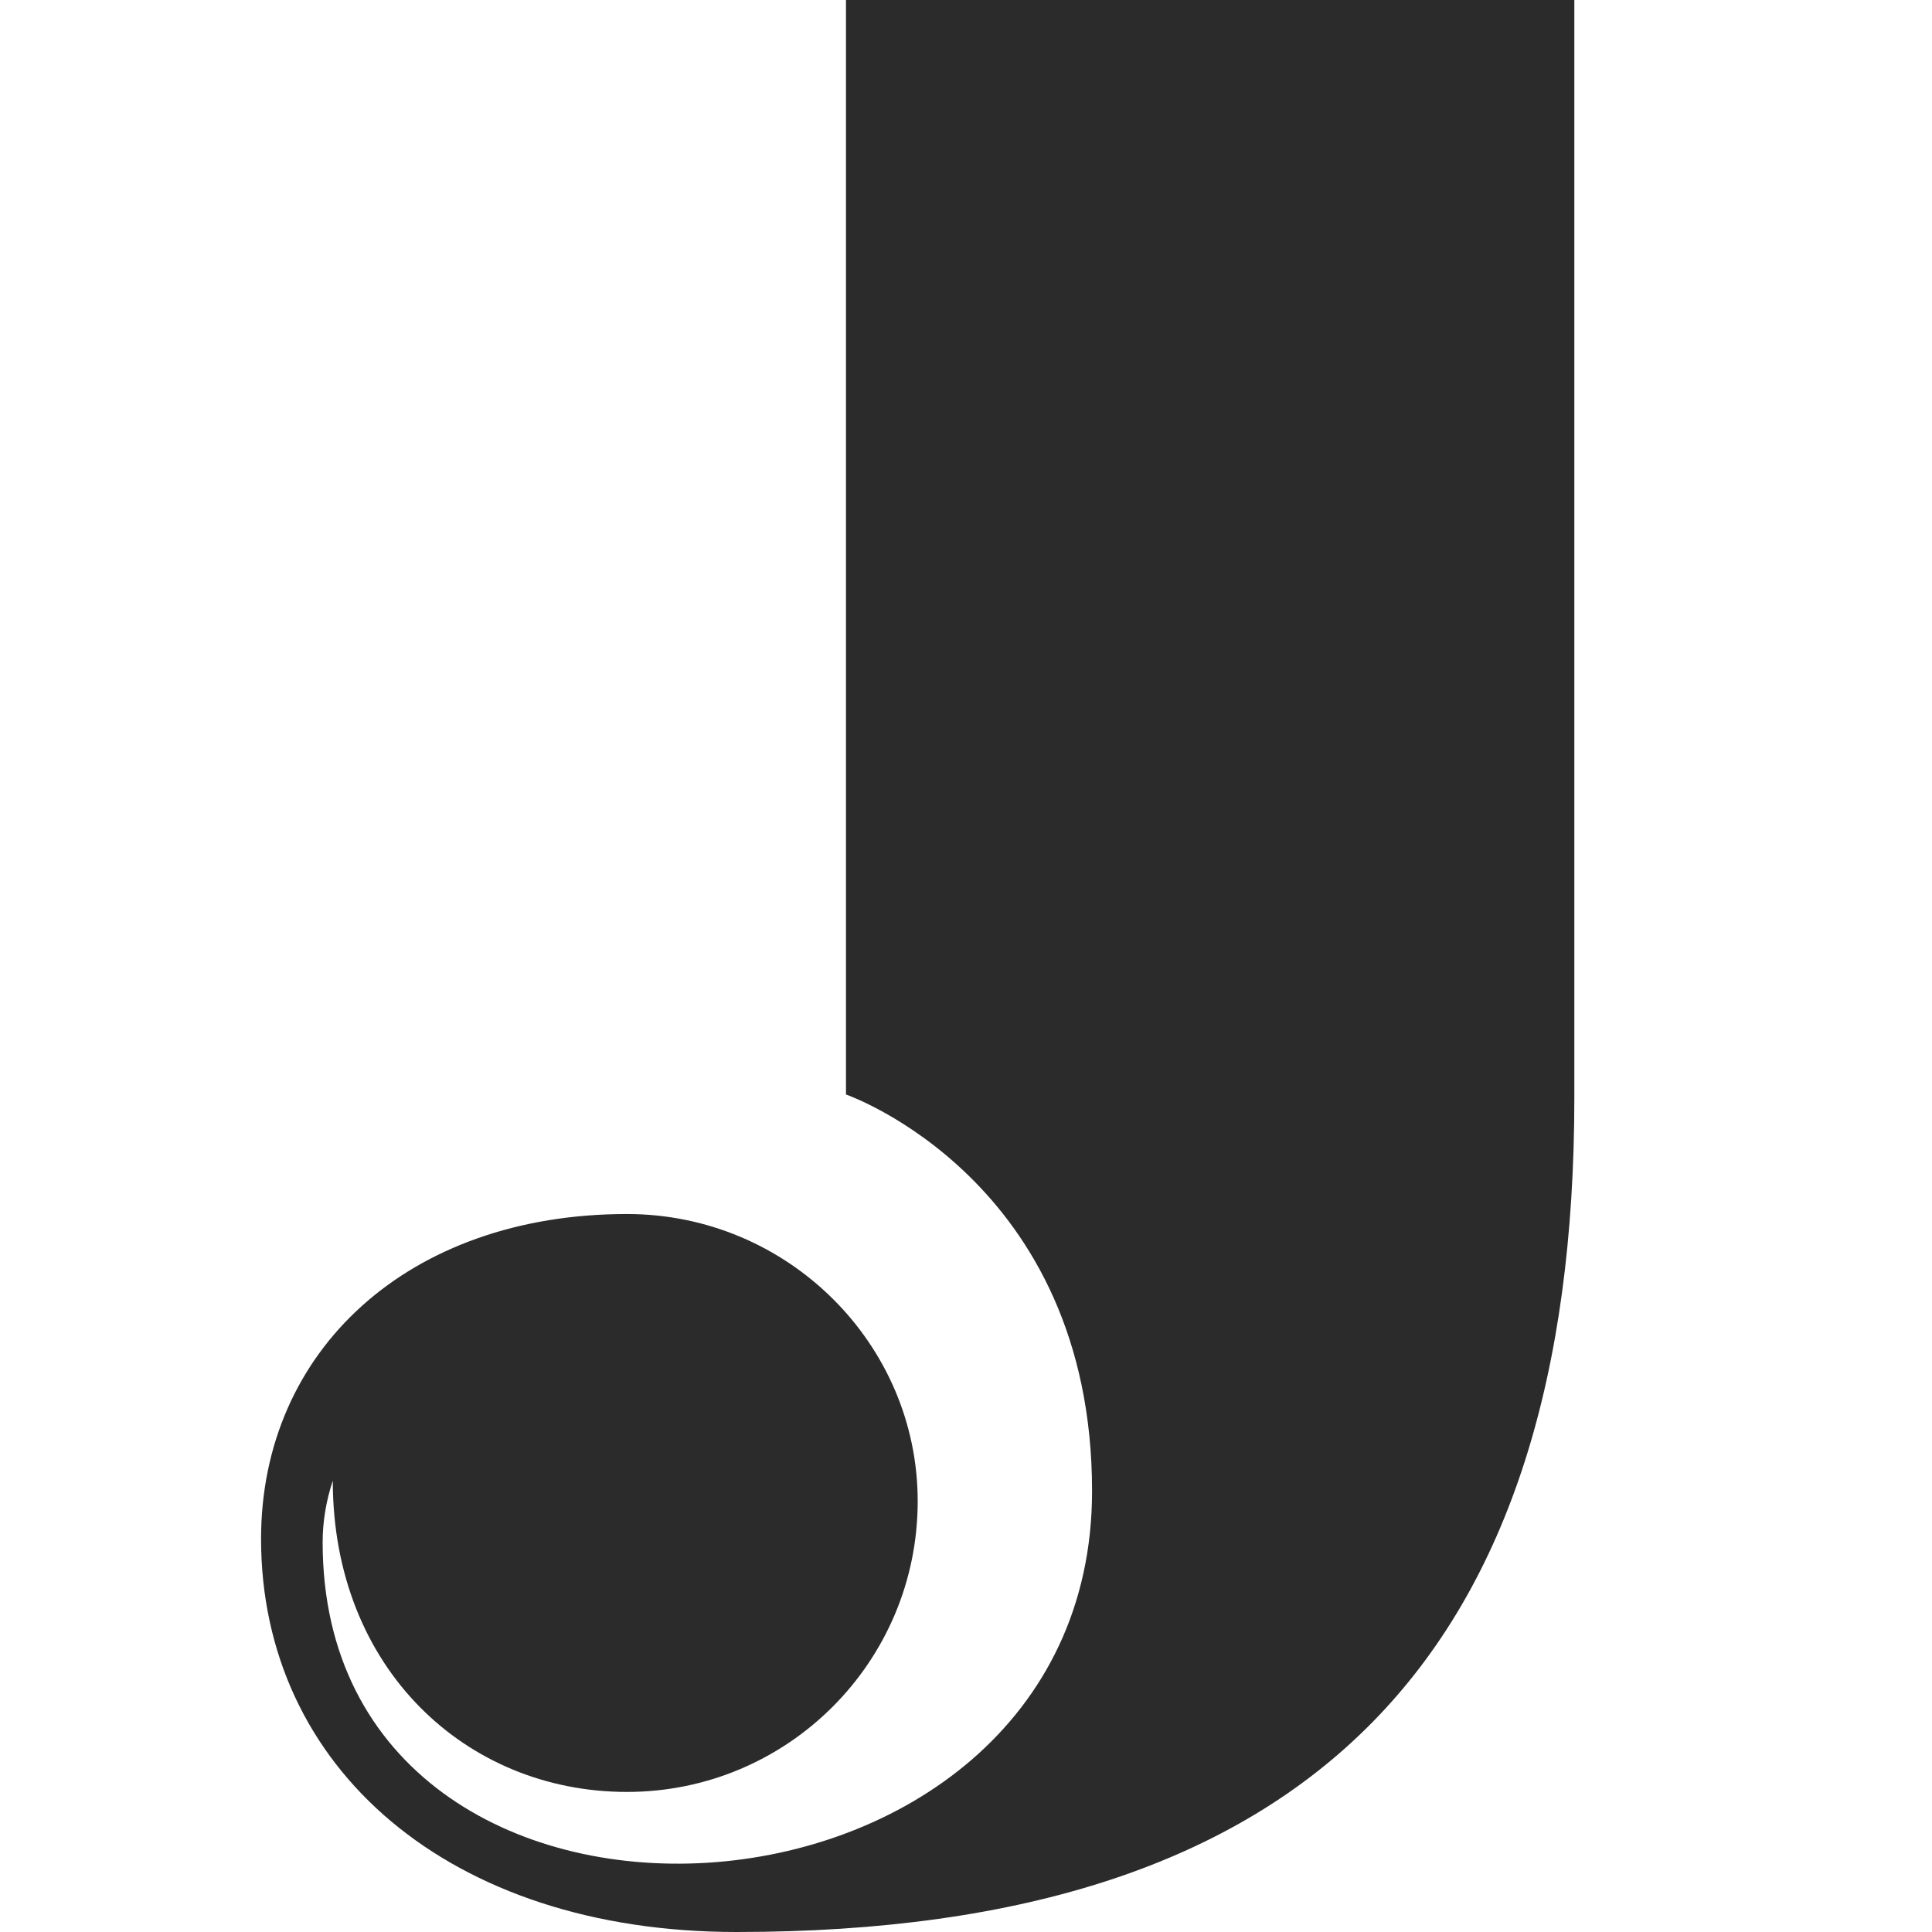<svg xmlns="http://www.w3.org/2000/svg" viewBox="0 0 800 800"><path fill="#2b2b2b" d="M108.1 637.2c0-77.9 60.9-134.5 151.5-134.5 66.6 0 120.4 53.8 120.4 118.9 0 66.5-53.8 120.4-120.4 120.4-66.5 0-121.8-51-121.8-128.9q-4.2 12.75-4.2 25.5c0 189.7 318.6 171.3 318.6-21.2 0-128.9-101.9-164.2-101.9-164.2V0h301.6v454.5C651.9 683.9 544.2 800 305 800c-119 0-196.9-68-196.9-162.8"/></svg>